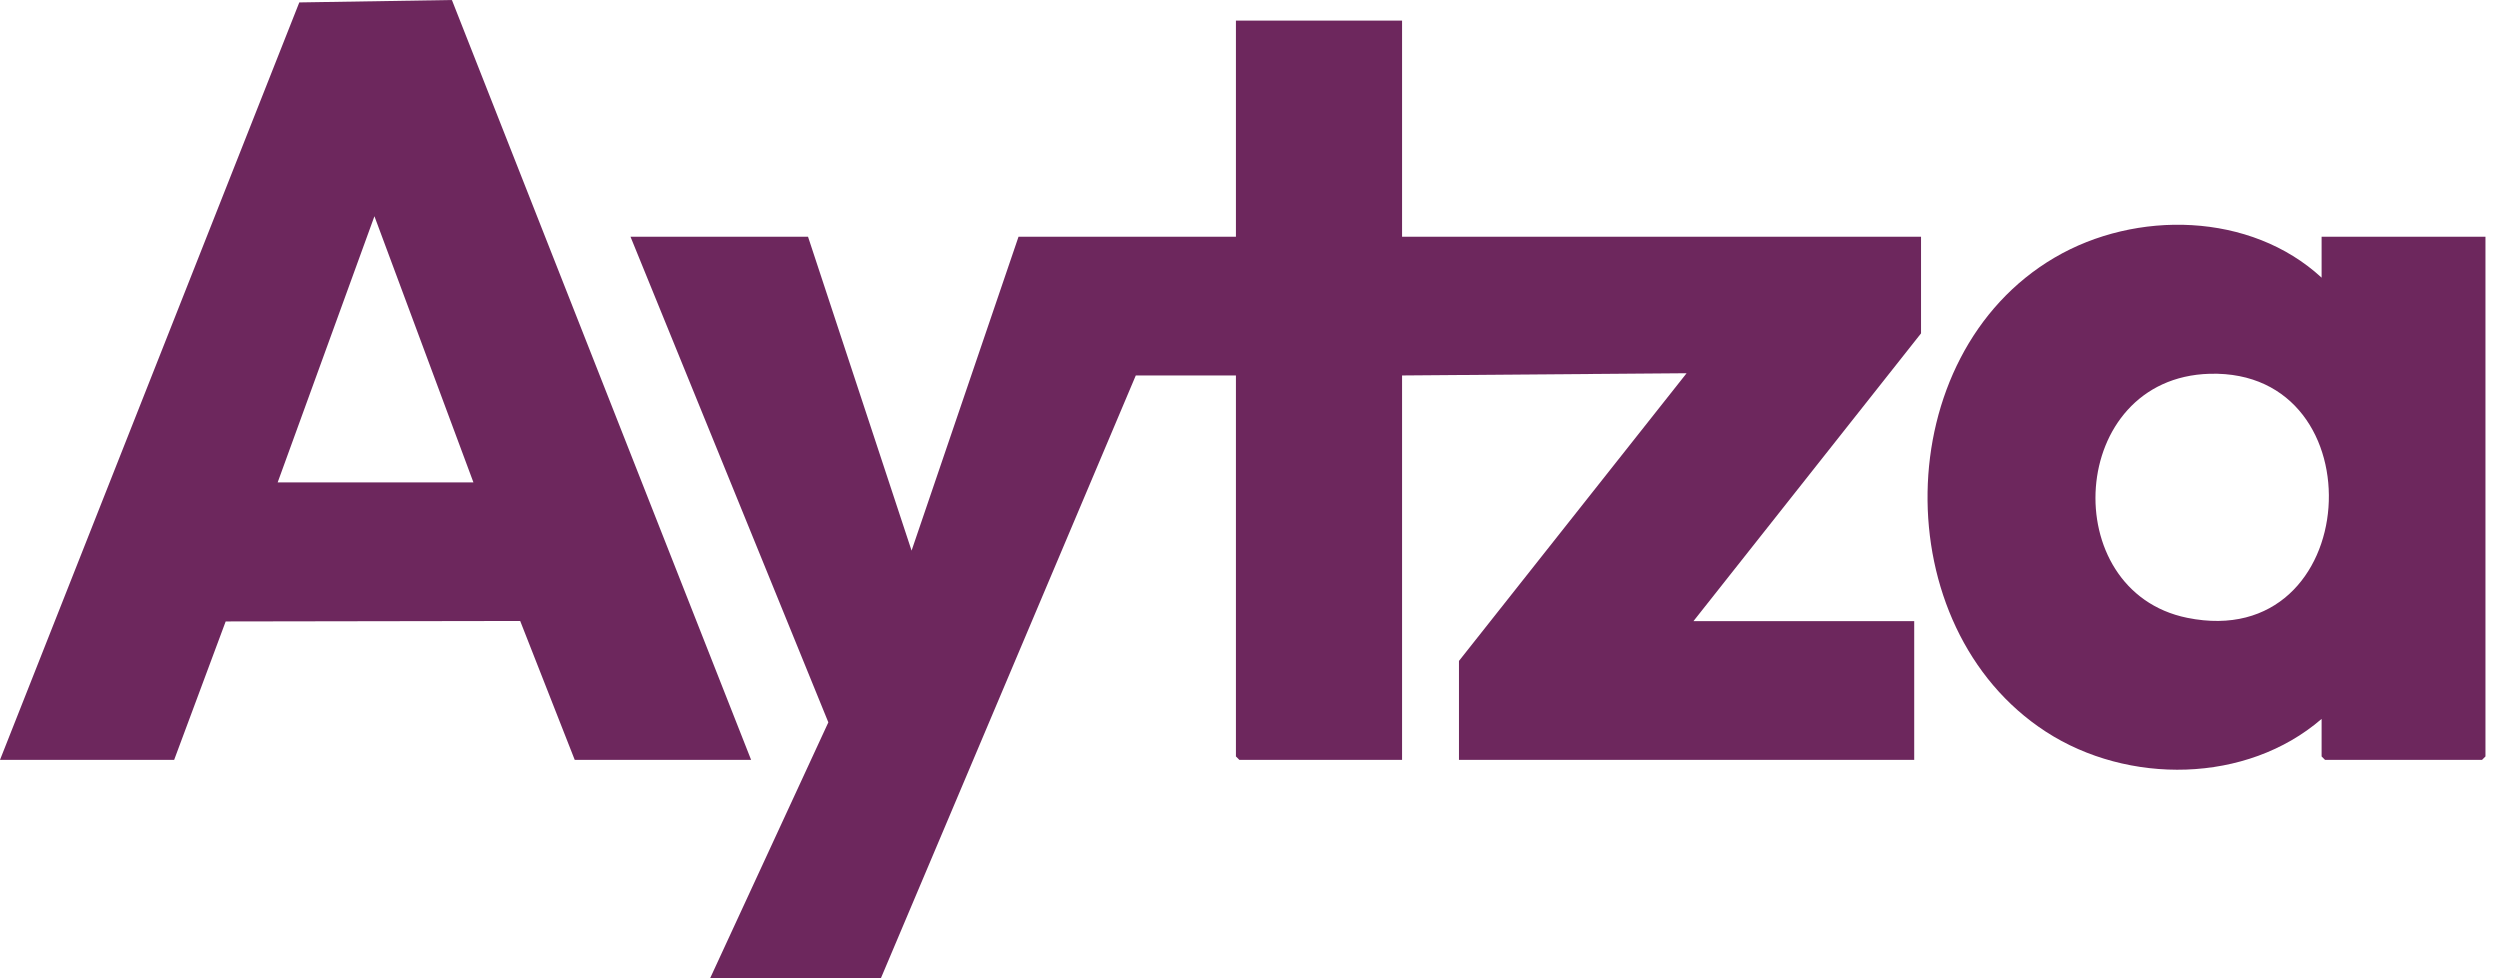 <svg width="92" height="36" viewBox="0 0 92 36" fill="none" xmlns="http://www.w3.org/2000/svg">
<path d="M51.596 0.759V8.711H70.694V12.268L62.319 22.858H70.443V27.963H53.69V24.322L62.067 13.735L51.596 13.817V27.963H45.608L45.482 27.837V13.817H41.797L32.416 36H26.132L30.483 26.582L23.202 8.711H29.735L33.546 20.263L37.482 8.711H45.482V0.759H51.596Z" fill="#6D275D"/>
<path d="M0 27.963L11.014 0.089L16.63 8.39233e-05L27.641 27.963H21.15L19.143 22.852L8.305 22.869L6.409 27.963H0ZM10.218 17.752H17.422L13.779 7.958L10.218 17.752Z" fill="#6D275D"/>
<path d="M85.435 10.218V8.711H91.465V27.837L91.339 27.963H85.561L85.435 27.837V26.456C82.669 28.845 78.302 28.882 75.289 26.927C69.371 23.086 69.489 13.07 75.609 9.48C78.603 7.723 82.821 7.807 85.435 10.218ZM81.316 13.755C76.082 13.903 75.656 21.754 80.49 22.736C86.984 24.055 87.582 13.579 81.316 13.755Z" fill="#6D275D"/>
</svg>
